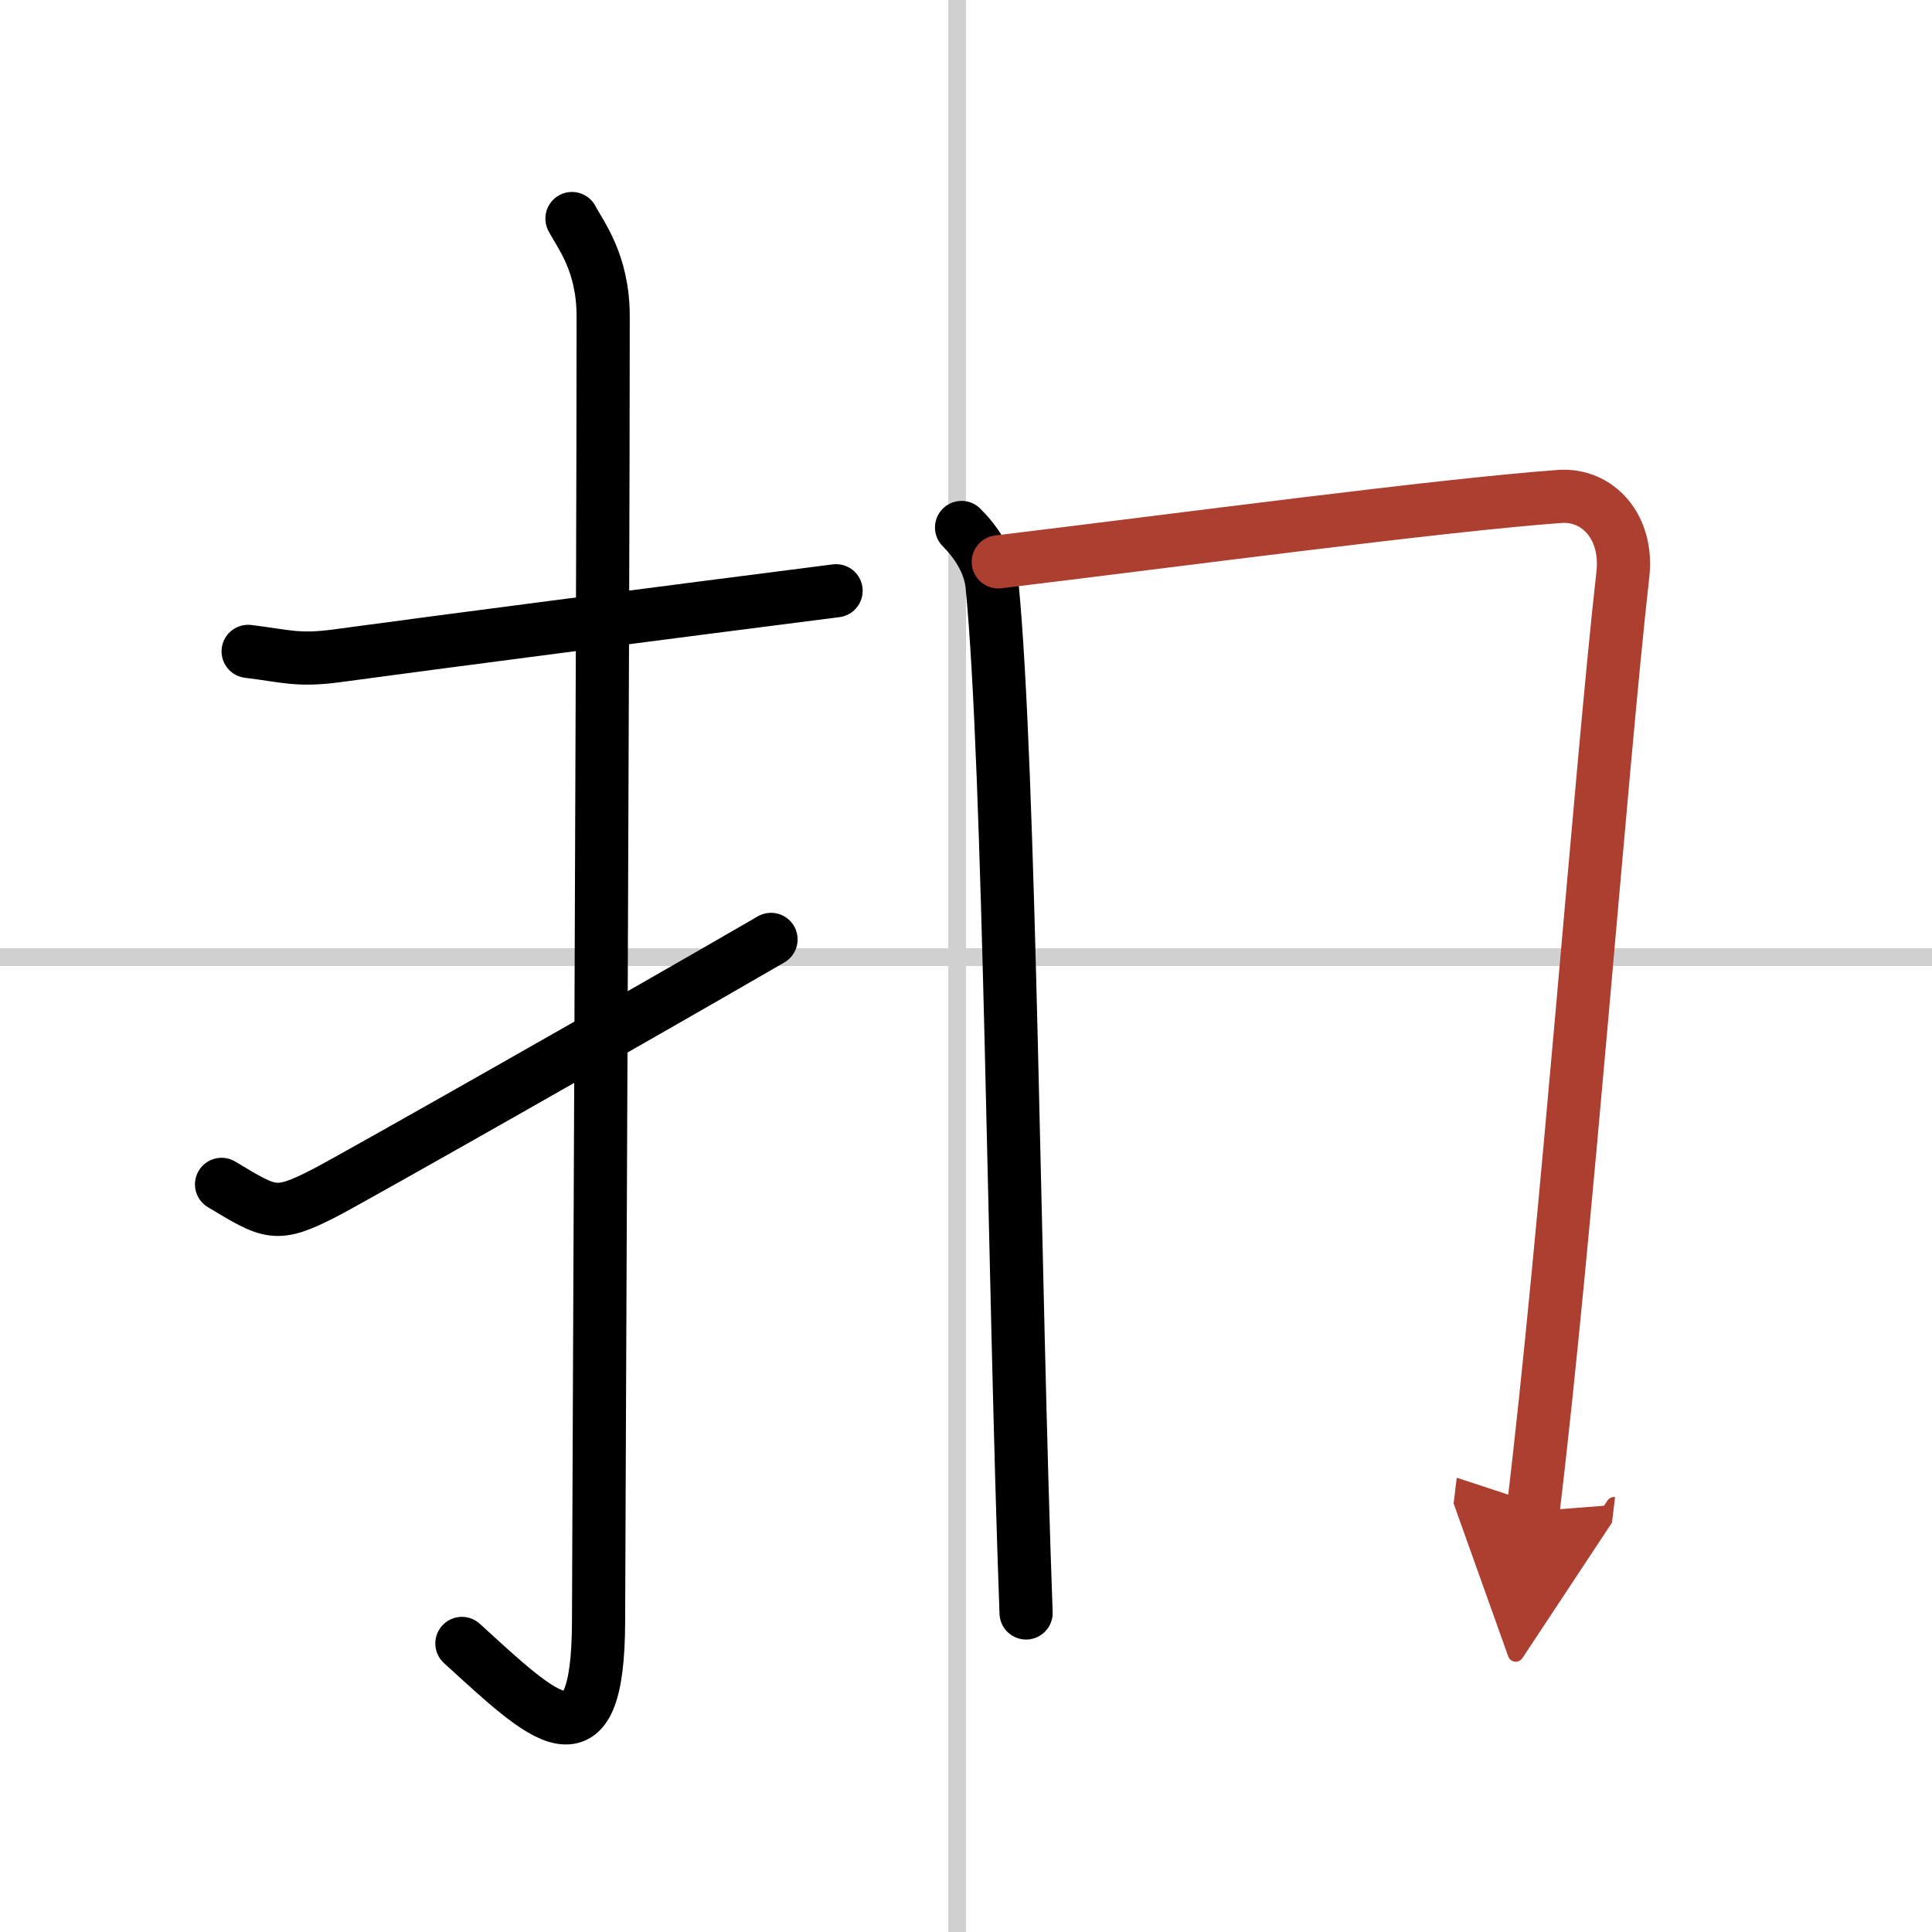 <svg width="400" height="400" viewBox="0 0 109 109" xmlns="http://www.w3.org/2000/svg"><defs><marker id="a" markerWidth="4" orient="auto" refX="1" refY="5" viewBox="0 0 10 10"><polyline points="0 0 10 5 0 10 1 5" fill="#ad3f31" stroke="#ad3f31"/></marker></defs><g fill="none" stroke="#000" stroke-linecap="round" stroke-linejoin="round" stroke-width="3"><rect width="100%" height="100%" fill="#fff" stroke="#fff"/><line x1="54" x2="54" y2="109" stroke="#d0d0d0" stroke-width="1"/><line x2="109" y1="54" y2="54" stroke="#d0d0d0" stroke-width="1"/><path d="M14,36.75C16.08,37,16.77,37.3,19,37c5.5-0.75,19-2.5,28.17-3.67"/><path d="m32.27 12.33c0.48 0.92 1.76 2.49 1.76 5.52 0 16.9-0.25 68.66-0.26 73.62-0.02 8.53-3.02 5.53-7.71 1.25"/><path d="M12.5,66.82c2.77,1.66,3.05,1.9,5.82,0.48C19.95,66.46,36.58,57.02,43.5,53"/><path d="M54.25,29.76c0.75,0.74,1.59,1.93,1.72,3.25C56.99,43.45,57.2,72.25,57.89,91"/><path d="m56.32 31.7c9.93-1.2 24.93-3.2 31.66-3.69 2.15-0.16 3.88 1.7 3.58 4.39-1.25 11.1-3.21 37.51-5.07 52.86" marker-end="url(#a)" stroke="#ad3f31"/></g></svg>
